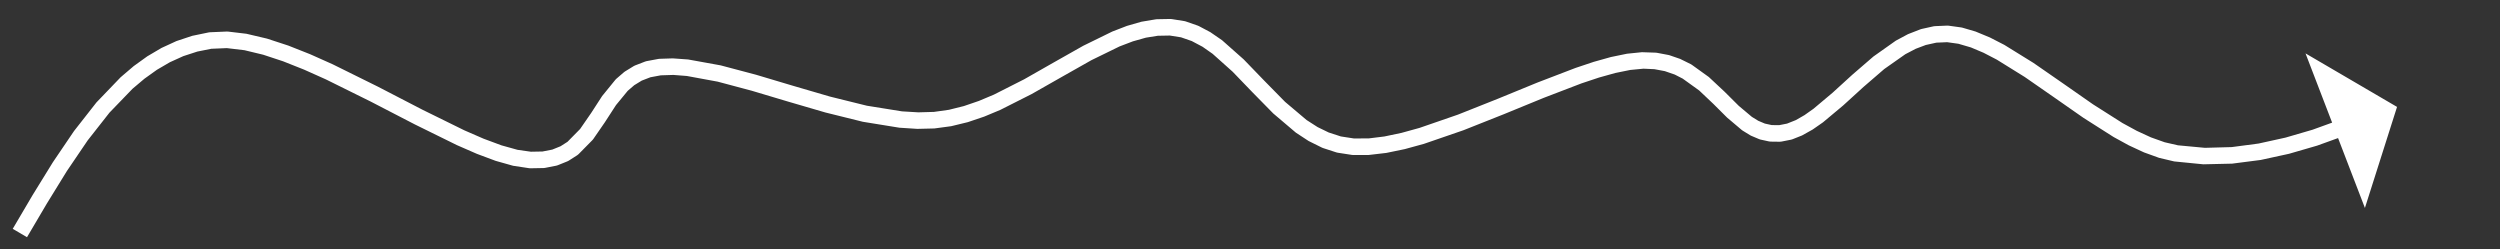 <?xml version="1.0" encoding="UTF-8"?> <svg xmlns="http://www.w3.org/2000/svg" xmlns:xlink="http://www.w3.org/1999/xlink" width="692" height="69" xml:space="preserve" overflow="hidden"><rect width="100%" height="100%" fill="#333333" stroke="none"/> <defs> <clipPath id="clip0"> <rect x="110" y="953" width="692" height="69"></rect> </clipPath> </defs> <g clip-path="url(#clip0)" transform="translate(-110 -953)"> <path d="M113.525 1016.34 119.013 1007.02 124.63 997.916 130.486 989.276 136.698 981.349 143.389 974.386 147.016 971.294 150.766 968.593 154.704 966.271 158.843 964.366 163.196 962.92 167.767 961.972C167.885 961.948 168.006 961.933 168.127 961.928L172.775 961.731C172.898 961.726 173.02 961.73 173.142 961.745L178.211 962.346 183.898 963.685 189.799 965.615 195.872 968.019 202.067 970.787 214.584 976.977 226.924 983.364 238.536 989.076 243.86 991.393 248.807 993.231 253.266 994.473 257.134 995.022 256.759 994.999 260.374 994.932 259.975 994.974 263.09 994.363 262.674 994.487 265.356 993.403 264.98 993.598 267.298 992.115 266.9 992.438 270.714 988.565 270.46 988.872 273.632 984.275 276.668 979.59 280.335 975.083C280.419 974.98 280.512 974.884 280.613 974.797L282.709 972.992C282.802 972.911 282.902 972.839 283.007 972.774L285.417 971.296C285.536 971.224 285.661 971.162 285.79 971.112L288.584 970.034C288.715 969.983 288.85 969.945 288.989 969.919L292.234 969.314C292.348 969.293 292.464 969.28 292.58 969.276L296.244 969.159 300.469 969.461 309.476 971.093 319.242 973.68 329.426 976.721 339.759 979.738 349.95 982.261 359.682 983.824 364.191 984.096 368.517 983.975 372.668 983.39 376.806 982.358 380.961 980.935 385.123 979.185 393.48 974.952 401.715 970.264 409.856 965.664 417.889 961.729 421.94 960.165 425.933 959.018 429.923 958.349C430.032 958.331 430.142 958.321 430.252 958.319L433.913 958.252C434.047 958.25 434.181 958.259 434.314 958.28L437.828 958.836C437.963 958.857 438.095 958.891 438.223 958.935L441.54 960.089C441.649 960.127 441.755 960.173 441.858 960.227L445.009 961.893 448.261 964.129 454.243 969.43 459.989 975.373 465.71 981.195 471.667 986.225 474.711 988.177 477.943 989.748 477.64 989.625 481.331 990.825 480.973 990.74 484.92 991.35 484.565 991.323 488.84 991.314 493.191 990.778 497.905 989.788 502.91 988.405 513.567 984.725 524.586 980.346 535.581 975.839 546.13 971.796 551.148 970.119 555.892 968.788 560.348 967.87 564.486 967.449 568.318 967.579C568.43 967.584 568.542 967.597 568.653 967.617L571.843 968.221C571.952 968.241 572.059 968.27 572.164 968.306L575.066 969.306 577.997 970.753C578.105 970.807 578.209 970.87 578.308 970.941L583.004 974.318 587.371 978.395 591.291 982.299 595.055 985.461 594.778 985.261 596.836 986.525 596.528 986.367 598.705 987.288 598.302 987.16 600.635 987.67 600.175 987.617 602.702 987.649 602.229 987.692 604.866 987.171 604.463 987.29 607.106 986.237 609.481 984.869 611.968 983.112 617.241 978.683 622.747 973.663 628.568 968.639 634.767 964.254 638.135 962.452 641.585 961.111C641.692 961.07 641.801 961.037 641.912 961.013L645.198 960.287C645.328 960.259 645.461 960.241 645.594 960.236L648.973 960.091C649.111 960.085 649.249 960.092 649.386 960.111L652.881 960.596C652.992 960.612 653.102 960.636 653.21 960.667L656.831 961.728 660.802 963.37 664.802 965.425 672.861 970.412 681.089 976.115 689.338 981.871 697.505 987.059 701.465 989.217 705.379 991.022 709.187 992.379 712.861 993.221 720.313 993.919 727.745 993.714 735.179 992.731 742.627 991.09 750.095 988.914 759.886 985.369 761.445 989.679 751.374 993.315 743.608 995.567 735.773 997.275 727.861 998.296 719.873 998.481 711.819 997.684 707.638 996.693 703.455 995.182 699.268 993.239 695.046 990.927 686.716 985.63 678.477 979.881 670.446 974.308 662.7 969.499 659.037 967.6 655.542 966.126 651.921 965.066 652.25 965.136 648.755 964.65 649.169 964.67 645.79 964.815 646.186 964.763 642.9 965.488 643.227 965.39 640.278 966.504 637.408 968 631.562 972.109 625.834 977.05 620.185 982.196 614.6 986.864 611.738 988.858 608.801 990.496 606.158 991.548C606.027 991.6 605.893 991.64 605.755 991.667L603.118 992.188C602.962 992.219 602.803 992.234 602.644 992.232L600.117 992.2C599.962 992.198 599.808 992.18 599.657 992.147L597.323 991.637C597.185 991.607 597.05 991.564 596.92 991.509L594.743 990.588C594.637 990.543 594.534 990.49 594.436 990.43L592.378 989.165C592.281 989.106 592.189 989.039 592.101 988.965L588.056 985.546 584.232 981.735 580.328 978.039 575.632 974.662 575.943 974.85 573.573 973.639 570.671 972.639 570.991 972.724 567.801 972.121 568.136 972.159 564.937 972.01 561.266 972.361 557.128 973.201 552.599 974.466 547.77 976.075 537.319 980.08 526.278 984.606 515.061 989.058 504.126 992.824 498.839 994.275 493.736 995.329 488.85 995.897 484.575 995.906C484.456 995.907 484.338 995.898 484.22 995.88L480.273 995.269C480.151 995.251 480.031 995.222 479.914 995.184L476.223 993.984C476.119 993.95 476.018 993.909 475.92 993.861L472.216 992.022 468.706 989.723 462.441 984.407 456.691 978.556 451.196 972.854 445.649 967.895 442.867 965.945 439.716 964.279 440.034 964.418 436.717 963.264 437.112 963.363 433.597 962.807 433.997 962.834 430.336 962.901 430.664 962.872 427.19 963.425 423.582 964.444 419.903 965.846 412.11 969.654 403.981 974.248 395.549 979.041 386.894 983.413 382.437 985.274 377.903 986.808 373.292 987.931 368.636 988.557 363.904 988.67 358.952 988.349 348.847 986.71 338.475 984.138 328.114 981.112 318.065 978.11 308.652 975.601 300.128 974.032 296.391 973.74 292.727 973.857 293.074 973.82 289.829 974.425 290.234 974.31 287.44 975.388 287.813 975.204 285.402 976.682 285.7 976.464 283.605 978.27 283.883 977.984 280.514 982.083 277.405 986.878 274.233 991.475C274.157 991.585 274.072 991.687 273.979 991.782L270.165 995.654C270.045 995.776 269.911 995.884 269.767 995.976L267.449 997.459C267.33 997.535 267.204 997.6 267.072 997.653L264.39 998.737C264.255 998.791 264.116 998.832 263.973 998.86L260.858 999.472C260.727 999.497 260.593 999.512 260.459 999.514L256.844 999.581C256.718 999.583 256.592 999.575 256.468 999.557L252.029 998.886 247.208 997.527 242.029 995.595 236.512 993.188 224.818 987.434 212.551 981.085 200.196 974.971 194.182 972.279 188.368 969.969 182.836 968.143 177.672 966.897 172.603 966.296 172.969 966.31 168.322 966.507 168.682 966.463 164.628 967.274 160.748 968.535 157.024 970.224 153.439 972.316 149.981 974.789 146.689 977.566 140.304 984.178 134.28 991.848 128.531 1000.32 122.962 1009.35 117.475 1018.66ZM748.166 967.777 773.5 982.591 764.608 1010.56Z" fill="#FFFFFF" fill-rule="nonzero" fill-opacity="1"></path> </g> </svg> 